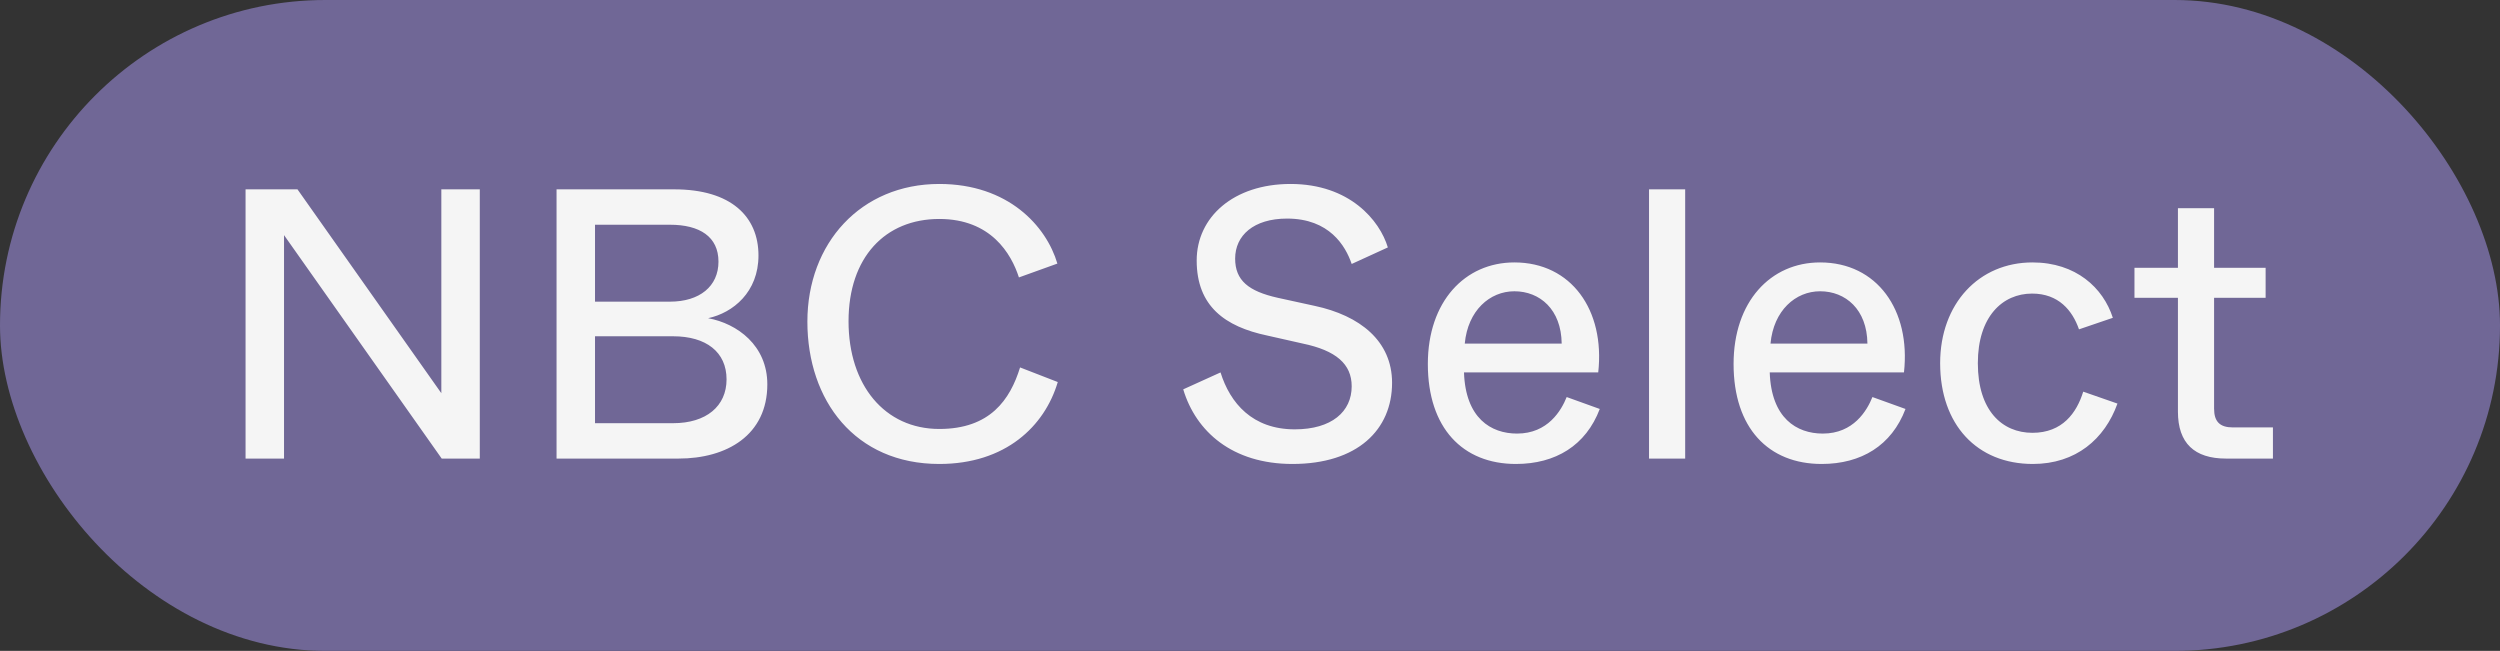 <svg width="169" height="44" viewBox="0 0 169 44" fill="none" xmlns="http://www.w3.org/2000/svg">
<rect x="0" y="0" width="169" height="44" fill="#333333" stroke="none"/>
<rect width="169" height="44" rx="22" fill="#706796"></rect>
<path d="M19.2 31H16.6V12.8H20.11L29.834 26.58V22.446V12.8H32.434V31H29.86L19.2 15.894V20.652V31ZM45.865 31H37.623V12.8H45.579C49.427 12.8 51.273 14.646 51.273 17.272C51.273 19.742 49.557 21.146 47.867 21.51C49.843 21.874 51.871 23.356 51.871 25.982C51.871 29.414 49.141 31 45.865 31ZM40.223 15.192V20.392H45.293C47.295 20.392 48.569 19.352 48.569 17.688C48.569 15.998 47.295 15.192 45.293 15.192H40.223ZM40.223 22.732V28.608H45.501C47.737 28.608 49.115 27.464 49.115 25.644C49.115 23.798 47.737 22.732 45.501 22.732H40.223ZM63.497 31.364C57.803 31.364 54.579 27.074 54.579 21.744C54.579 16.44 58.193 12.436 63.497 12.436C68.151 12.436 70.725 15.27 71.479 17.818L68.879 18.754C68.359 17.142 66.981 14.802 63.497 14.802C59.831 14.802 57.361 17.402 57.361 21.718C57.361 26.034 59.805 28.998 63.497 28.998C66.929 28.998 68.281 27.022 68.957 24.838L71.505 25.826C70.621 28.816 67.969 31.364 63.497 31.364ZM87.37 31.364C83.314 31.364 80.844 29.18 79.986 26.32L82.508 25.176C83.158 27.256 84.666 29.024 87.526 29.024C90.022 29.024 91.374 27.828 91.374 26.112C91.374 24.604 90.308 23.694 88.072 23.226L85.654 22.68C82.82 22.082 80.896 20.704 80.896 17.61C80.896 14.672 83.392 12.436 87.24 12.436C91.244 12.436 93.272 14.906 93.818 16.726L91.374 17.844C90.958 16.622 89.866 14.776 87.006 14.776C84.744 14.776 83.496 15.92 83.496 17.48C83.496 18.962 84.406 19.69 86.382 20.132L88.878 20.678C91.92 21.328 94.104 23.044 94.104 25.878C94.104 29.05 91.764 31.364 87.37 31.364ZM102.476 31.364C98.888 31.364 96.522 28.946 96.522 24.604C96.522 20.392 99.018 17.74 102.372 17.74C106.22 17.74 108.508 20.964 108.04 25.176H98.966C99.07 28.27 100.786 29.31 102.554 29.31C104.634 29.31 105.544 27.75 105.908 26.84L108.144 27.646C107.208 30.116 105.154 31.364 102.476 31.364ZM99.018 23.226H105.57C105.544 20.912 104.088 19.69 102.372 19.69C100.708 19.69 99.226 20.99 99.018 23.226ZM113.918 31H111.474V12.8H113.918V31ZM123.144 31.364C119.556 31.364 117.19 28.946 117.19 24.604C117.19 20.392 119.686 17.74 123.04 17.74C126.888 17.74 129.176 20.964 128.708 25.176H119.634C119.738 28.27 121.454 29.31 123.222 29.31C125.302 29.31 126.212 27.75 126.576 26.84L128.812 27.646C127.876 30.116 125.822 31.364 123.144 31.364ZM119.686 23.226H126.238C126.212 20.912 124.756 19.69 123.04 19.69C121.376 19.69 119.894 20.99 119.686 23.226ZM137.42 31.364C133.65 31.364 131.154 28.712 131.154 24.552C131.154 20.522 133.78 17.74 137.394 17.74C140.332 17.74 142.178 19.456 142.828 21.484L140.54 22.264C140.098 20.99 139.162 19.846 137.368 19.846C135.366 19.846 133.702 21.406 133.702 24.552C133.702 27.75 135.34 29.258 137.394 29.258C139.422 29.258 140.384 27.906 140.826 26.476L143.14 27.282C142.282 29.674 140.332 31.364 137.42 31.364ZM153.65 31H150.478C148.346 31 147.228 29.96 147.228 27.828V20.132H144.29V18.104H147.228V14.074H149.672V18.104H153.156V20.132H149.672V27.62C149.672 28.504 150.062 28.894 150.946 28.894H153.65V31Z" fill="#F5F5F5"></path>
</svg>
